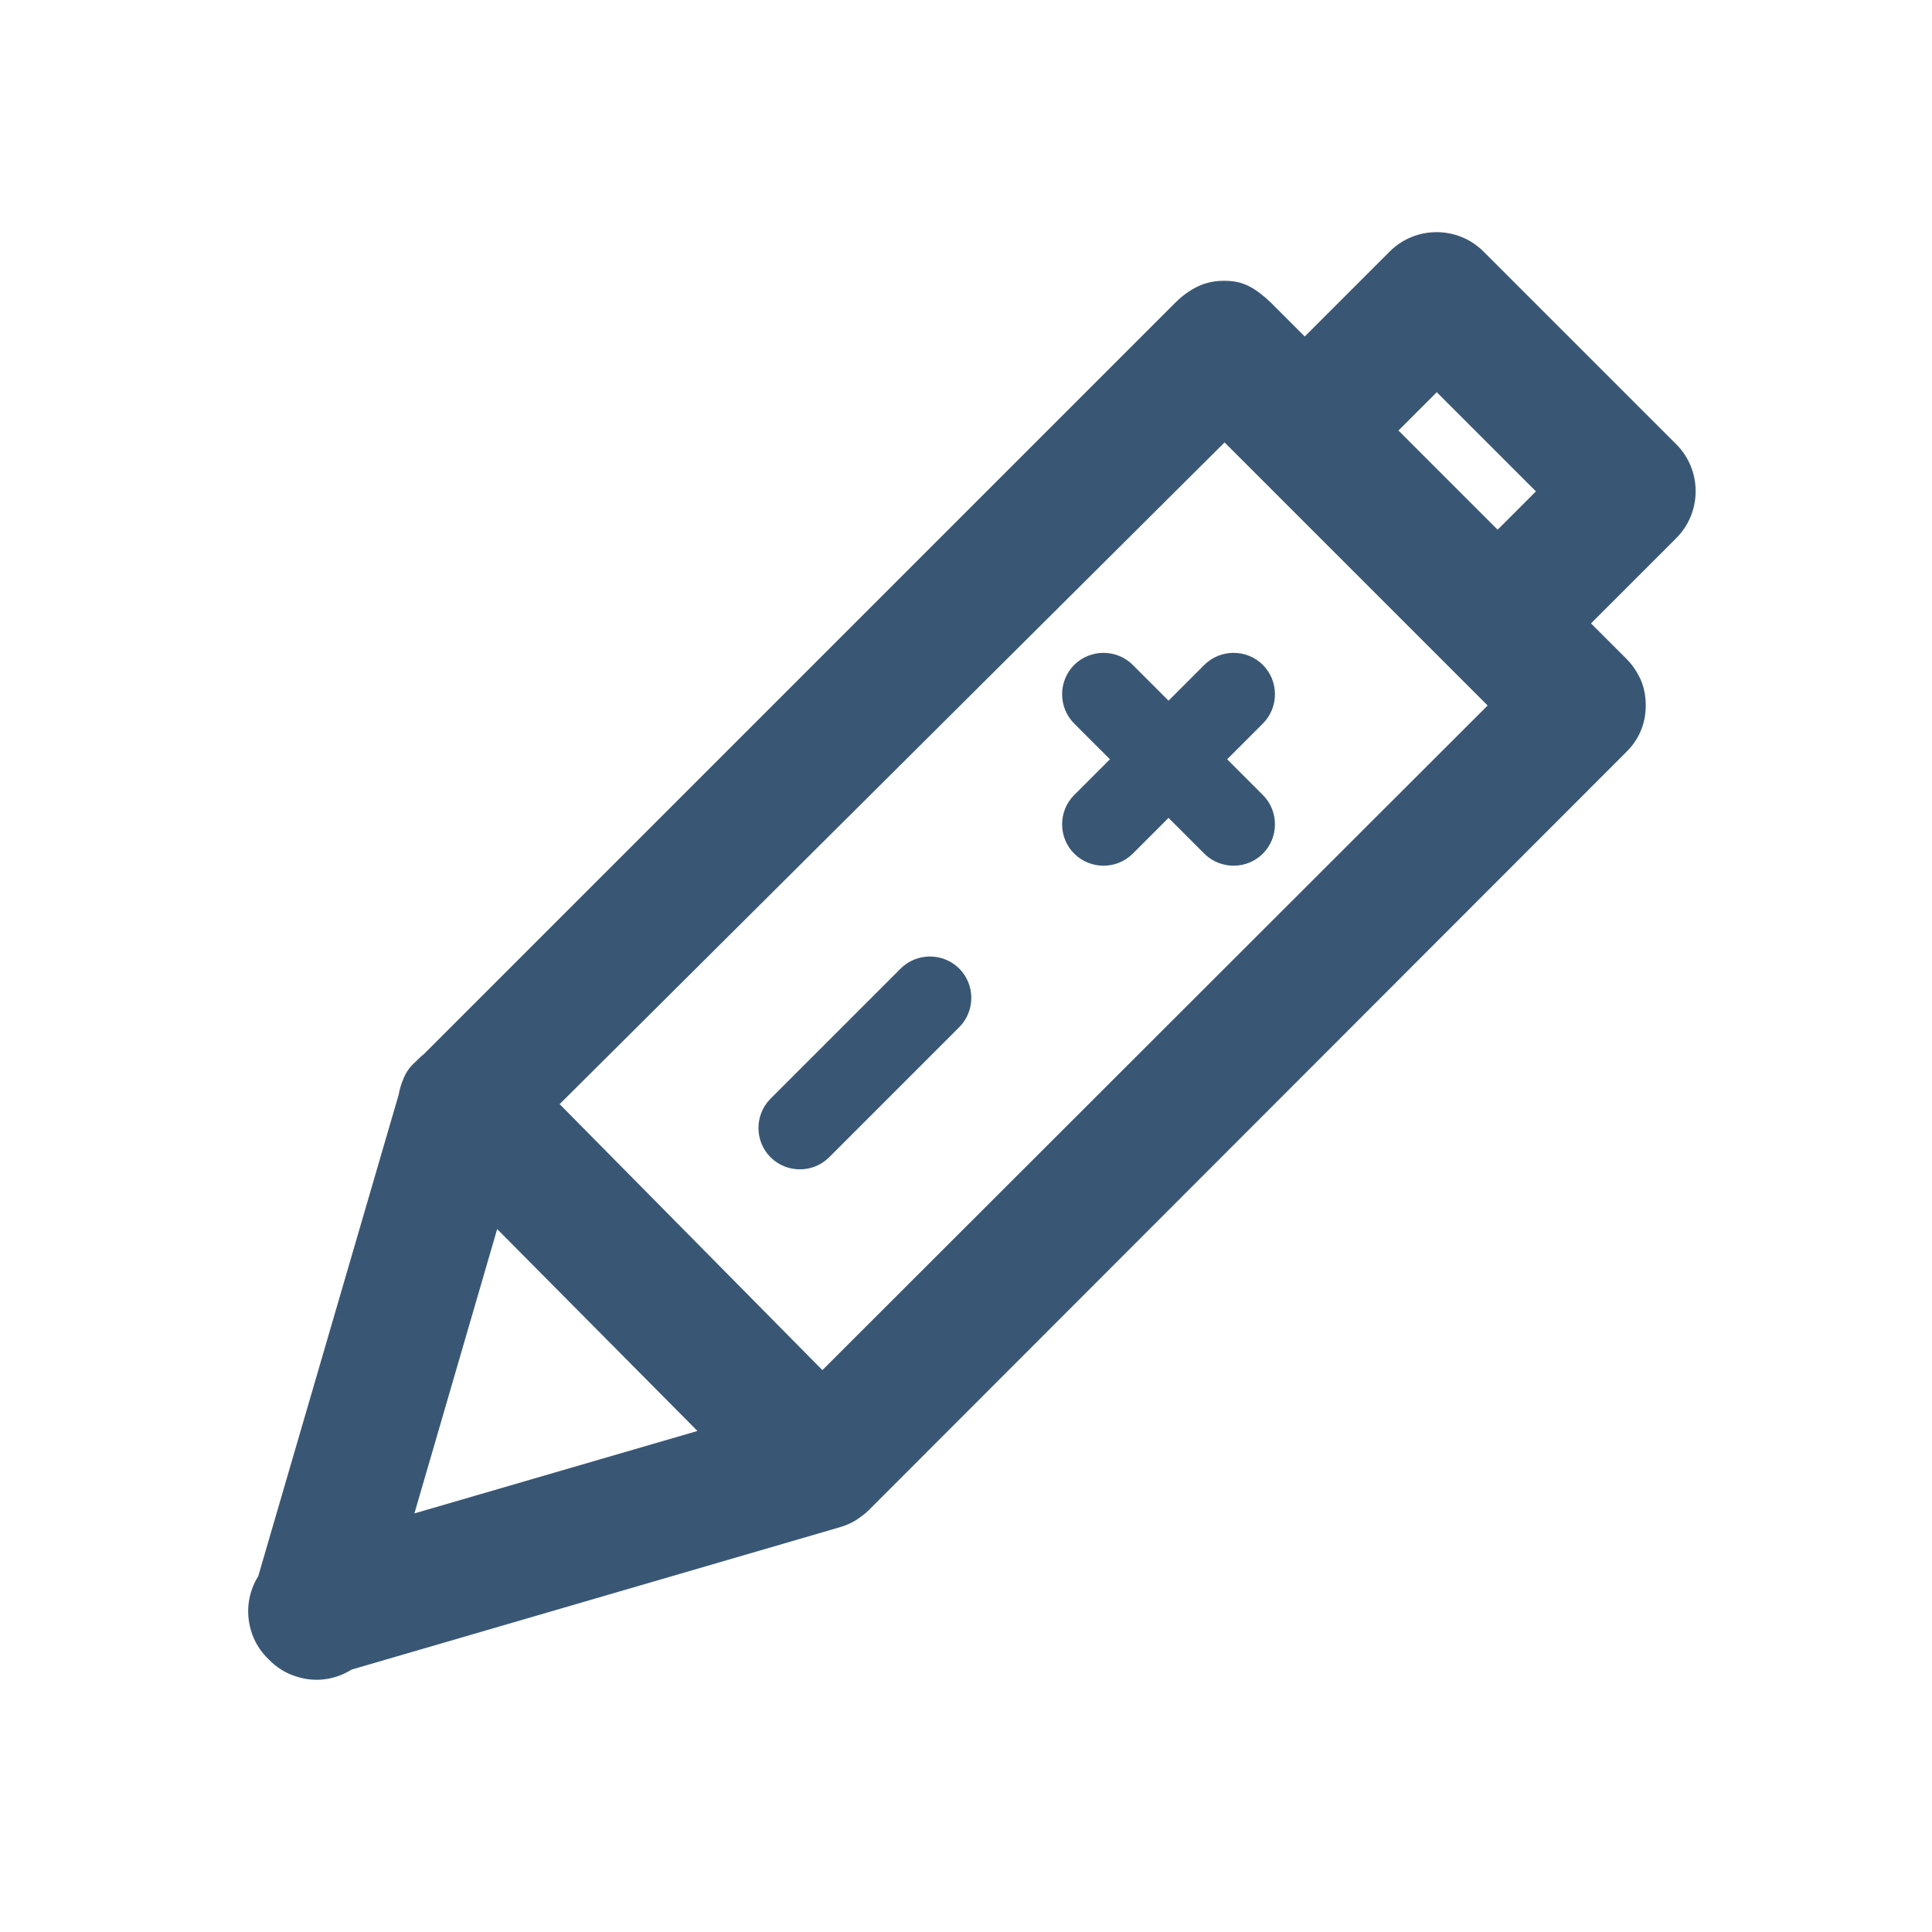 <?xml version="1.0" encoding="utf-8"?>
<!-- Generator: Adobe Illustrator 24.0.0, SVG Export Plug-In . SVG Version: 6.00 Build 0)  -->
<svg version="1.0" id="Ebene_1" xmlns="http://www.w3.org/2000/svg" xmlns:xlink="http://www.w3.org/1999/xlink" x="0px" y="0px"
	 viewBox="0 0 60 60" style="enable-background:new 0 0 60 60;" xml:space="preserve">
<g>
	<path style="fill-rule:evenodd;clip-rule:evenodd;fill:none;" d="M30.19-10.31c-5.55,0-10.75,1.05-15.6,3.13
		C9.73-5.1,5.48-2.24,1.88,1.38c-3.62,3.6-6.48,7.85-8.55,12.7c-2.09,4.86-3.14,10.06-3.14,15.61s1.05,10.75,3.14,15.6
		C-4.6,50.15-1.74,54.39,1.88,58c3.6,3.62,7.85,6.48,12.71,8.55c4.85,2.09,10.05,3.14,15.6,3.14s10.75-1.05,15.61-3.14
		c4.85-2.07,9.09-4.93,12.7-8.55c3.62-3.6,6.48-7.85,8.56-12.71c2.07-4.85,3.13-10.05,3.13-15.6l0,0c0-5.55-1.05-10.75-3.13-15.61
		c-2.09-4.85-4.94-9.09-8.56-12.7c-3.6-3.62-7.85-6.48-12.7-8.56C40.94-9.26,35.74-10.31,30.19-10.31L30.19-10.31z"/>
	<path style="fill-rule:evenodd;clip-rule:evenodd;fill:#395775;" d="M17.38,34.29l8.16,8.26L46.2,21.91l-8.17-8.17L17.38,34.29
		L17.38,34.29z M25.75,35.94c-0.5,0.5-1.32,0.5-1.82,0c-0.5-0.5-0.5-1.32,0-1.82l4.04-4.04c0.5-0.5,1.32-0.5,1.82,0
		c0.5,0.5,0.5,1.32,0,1.82L25.75,35.94L25.75,35.94z M35.18,26.51c-0.5,0.5-1.32,0.5-1.82,0c-0.5-0.5-0.5-1.32,0-1.82l1.11-1.11
		l-1.11-1.11c-0.5-0.5-0.5-1.32,0-1.82c0.5-0.5,1.32-0.5,1.82,0l1.11,1.11l1.11-1.11c0.5-0.5,1.32-0.5,1.82,0
		c0.5,0.5,0.5,1.32,0,1.82l-1.11,1.11l1.11,1.11c0.5,0.5,0.5,1.32,0,1.82c-0.5,0.5-1.32,0.5-1.82,0l-1.11-1.11L35.18,26.51
		L35.18,26.51z M8.34,51.53c-0.25-0.24-0.45-0.55-0.55-0.91c-0.17-0.59-0.07-1.19,0.23-1.67L12.38,34c0.03-0.17,0.08-0.34,0.15-0.5
		c0.08-0.21,0.21-0.38,0.38-0.53c0.08-0.08,0.16-0.16,0.25-0.23L36.5,9.4c0.22-0.22,0.46-0.39,0.71-0.51
		c0.26-0.12,0.52-0.17,0.81-0.17c0.29,0,0.54,0.05,0.77,0.17c0.22,0.11,0.45,0.29,0.68,0.51l0,0l1.05,1.05l2.64-2.64
		c0.8-0.8,2.11-0.8,2.91,0l5.99,5.99c0.8,0.8,0.8,2.11,0,2.91l-2.65,2.65l1.1,1.1c0.17,0.17,0.32,0.38,0.44,0.64
		c0.11,0.25,0.16,0.52,0.16,0.81c0,0.28-0.05,0.55-0.16,0.8c-0.11,0.26-0.26,0.46-0.44,0.64l0,0L26.99,46.89
		c-0.07,0.07-0.15,0.14-0.24,0.2l-0.01,0.01c-0.19,0.15-0.42,0.26-0.66,0.33l-15.16,4.42c-0.48,0.3-1.08,0.41-1.67,0.23
		C8.89,51.98,8.58,51.78,8.34,51.53L8.34,51.53z M12.87,47l2.57-8.83l6.22,6.27L12.87,47L12.87,47z M46.51,16.45l-3.08-3.08
		l1.19-1.19l3.08,3.08L46.51,16.45z"/>
</g>
</svg>
